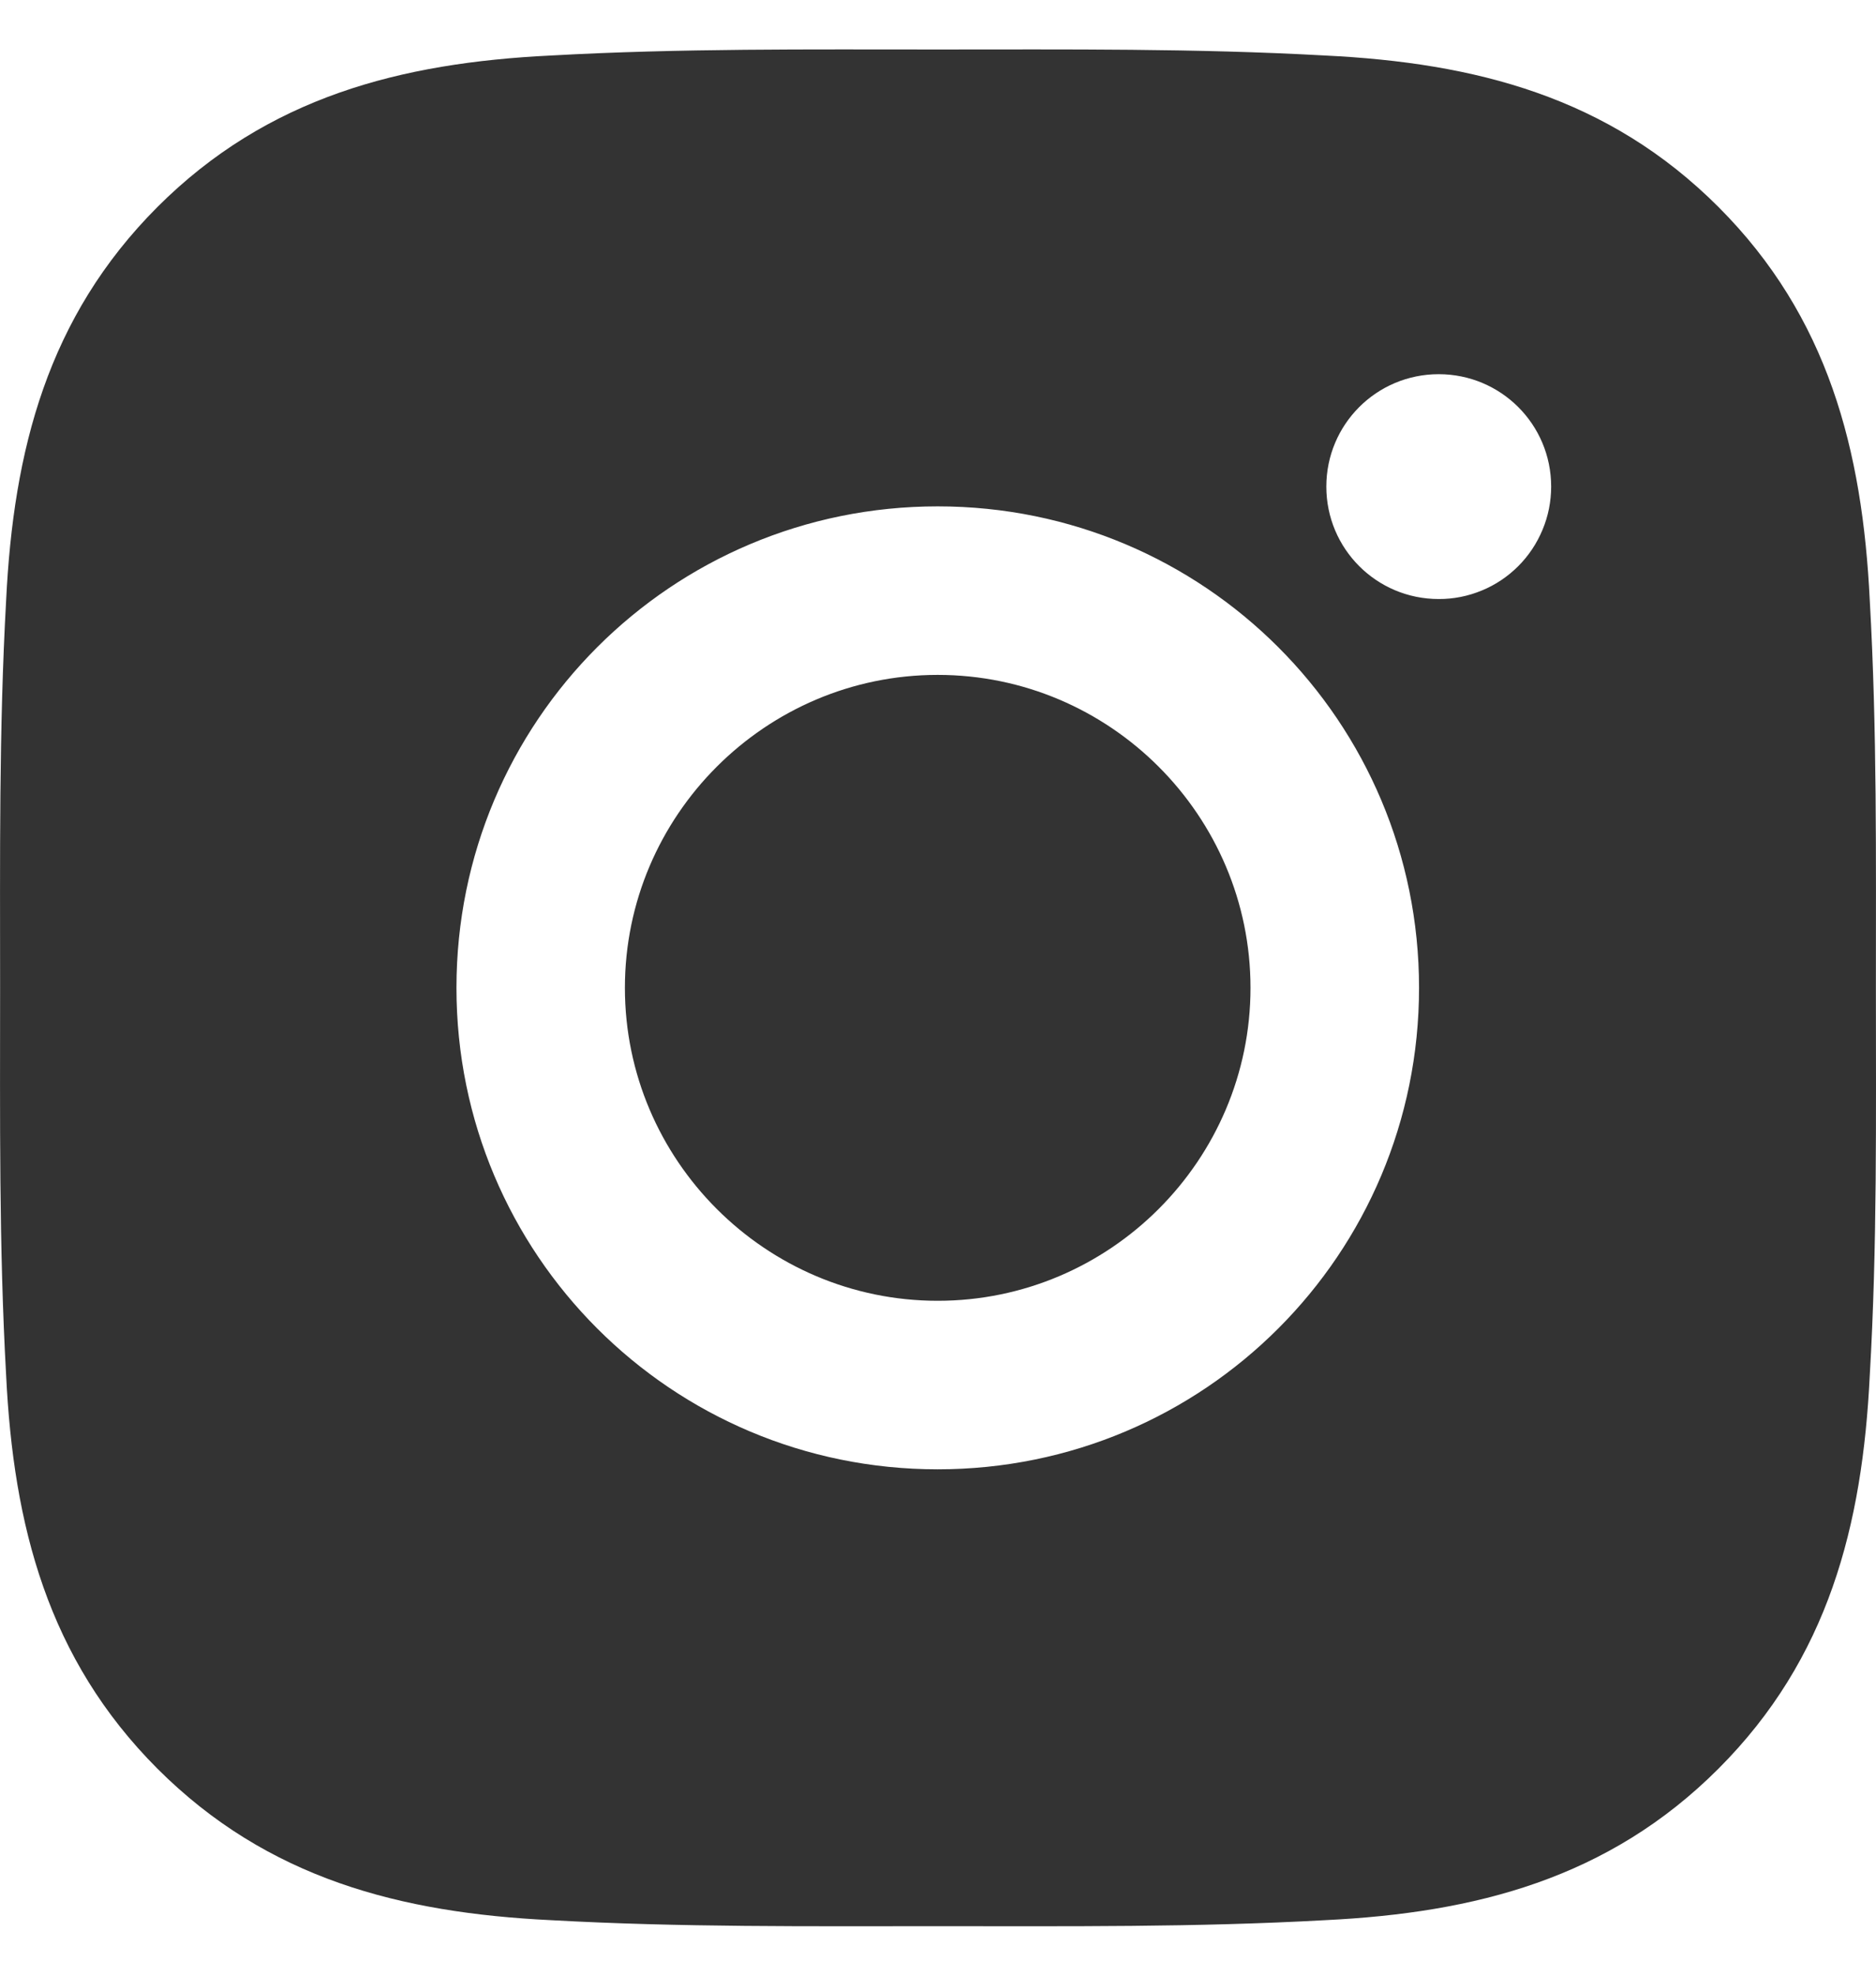 <svg width="19" height="20" viewBox="0 0 19 20" fill="none" xmlns="http://www.w3.org/2000/svg">
<path d="M9.497 6.832C7.753 6.832 6.329 8.256 6.329 10C6.329 11.744 7.753 13.168 9.497 13.168C11.242 13.168 12.665 11.744 12.665 10C12.665 8.256 11.242 6.832 9.497 6.832ZM18.999 10C18.999 8.688 19.011 7.388 18.937 6.079C18.863 4.558 18.517 3.208 17.404 2.095C16.29 0.981 14.942 0.636 13.421 0.562C12.109 0.489 10.809 0.501 9.5 0.501C8.188 0.501 6.888 0.489 5.579 0.562C4.058 0.636 2.708 0.983 1.595 2.095C0.481 3.21 0.136 4.558 0.062 6.079C-0.011 7.39 0.001 8.69 0.001 10C0.001 11.309 -0.011 12.612 0.062 13.921C0.136 15.442 0.483 16.792 1.595 17.905C2.71 19.019 4.058 19.364 5.579 19.438C6.89 19.511 8.19 19.499 9.5 19.499C10.812 19.499 12.112 19.511 13.421 19.438C14.942 19.364 16.292 19.017 17.404 17.905C18.519 16.79 18.863 15.442 18.937 13.921C19.013 12.612 18.999 11.312 18.999 10ZM9.497 14.874C6.8 14.874 4.623 12.697 4.623 10C4.623 7.303 6.8 5.126 9.497 5.126C12.195 5.126 14.372 7.303 14.372 10C14.372 12.697 12.195 14.874 9.497 14.874ZM14.571 6.064C13.942 6.064 13.433 5.556 13.433 4.926C13.433 4.296 13.942 3.788 14.571 3.788C15.201 3.788 15.71 4.296 15.71 4.926C15.71 5.075 15.681 5.224 15.623 5.362C15.566 5.5 15.482 5.626 15.377 5.731C15.271 5.837 15.146 5.921 15.007 5.978C14.869 6.035 14.721 6.065 14.571 6.064Z" fill="#333333"/>
</svg>

